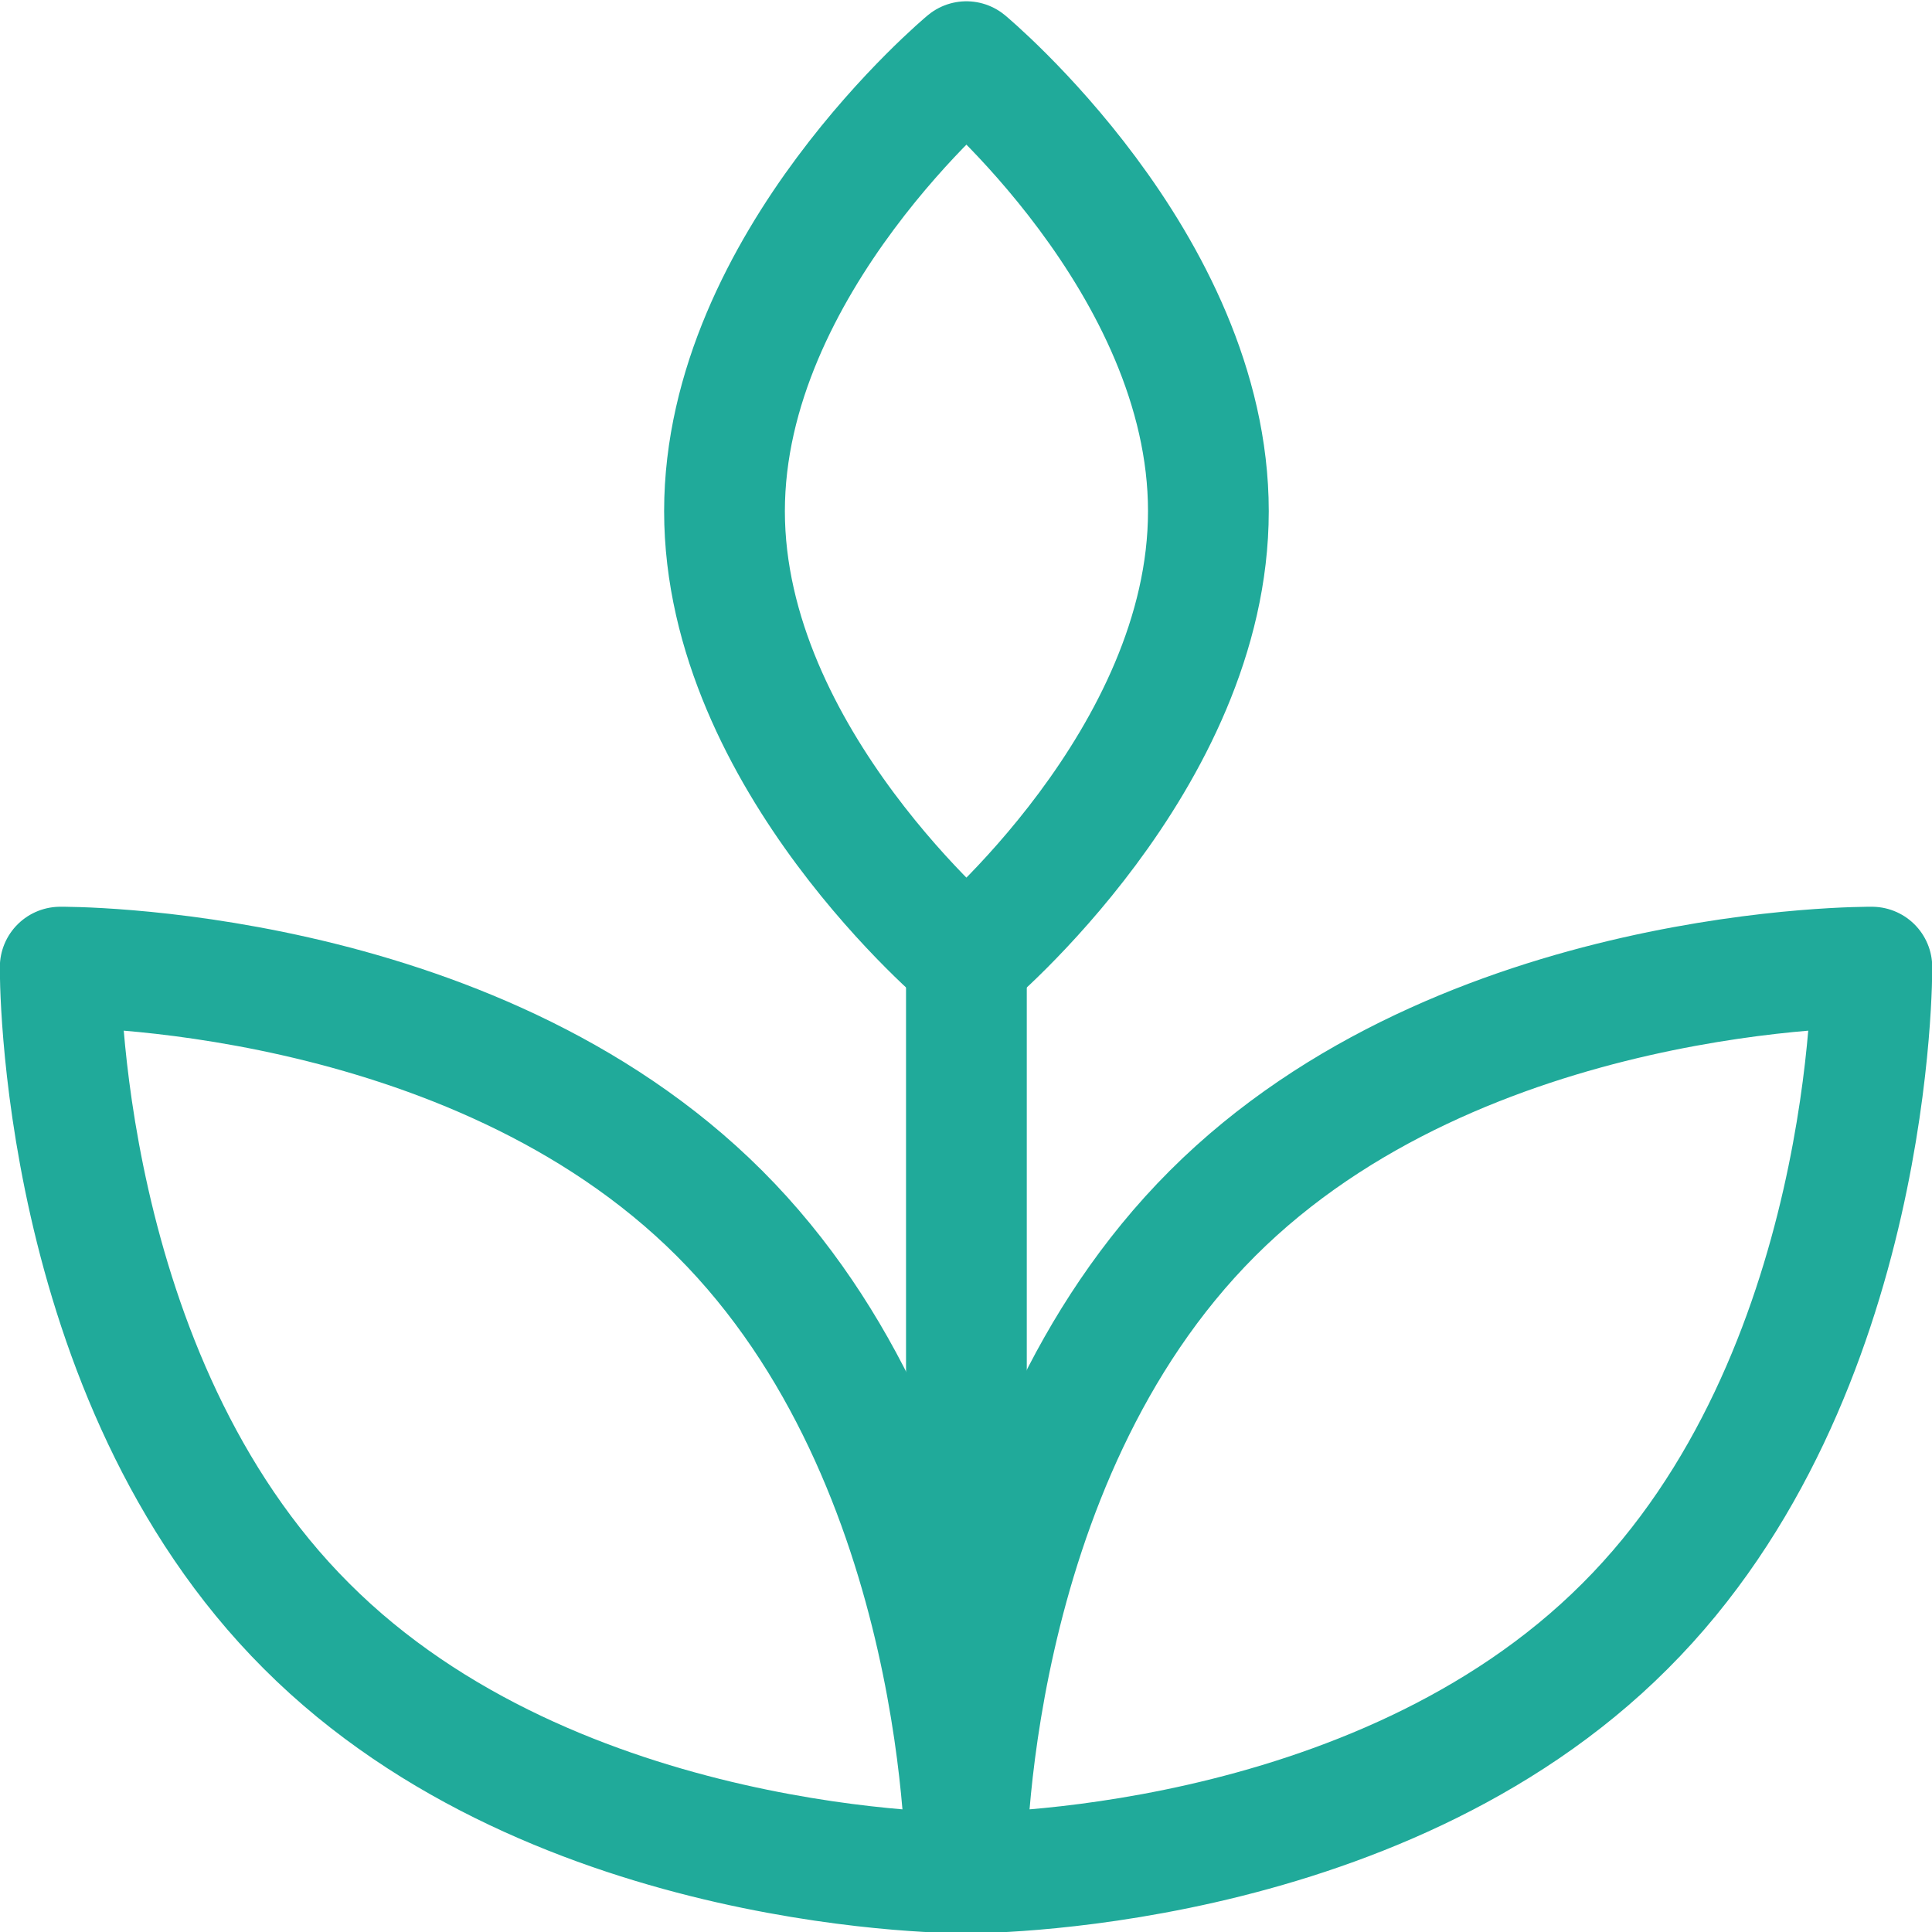 <svg id="Regular" xmlns="http://www.w3.org/2000/svg" viewBox="0 0 24 24"><defs><style>.cls-1{fill:none;stroke:#20aa9a;stroke-linecap:round;stroke-linejoin:round;stroke-width:1.5px;}</style></defs><title>plant</title><path class="cls-1" d="M15.011,6.35c0,3.083-3.006,5.583-3.006,5.583S9,9.433,9,6.35,12.005.766,12.005.766,15.011,3.266,15.011,6.35Z"/><path class="cls-1" d="M20.187,20.2C17.079,23.313,12,23.266,12,23.266s-.047-5.084,3.061-8.192,8.192-3.06,8.192-3.06S23.294,17.1,20.187,20.2Z"/><path class="cls-1" d="M3.808,20.2C6.916,23.313,12,23.266,12,23.266s.047-5.084-3.061-8.192S.748,12.014.748,12.014.7,17.1,3.808,20.2Z"/><line class="cls-1" x1="12.005" y1="11.933" x2="12.005" y2="23.266"/></svg>